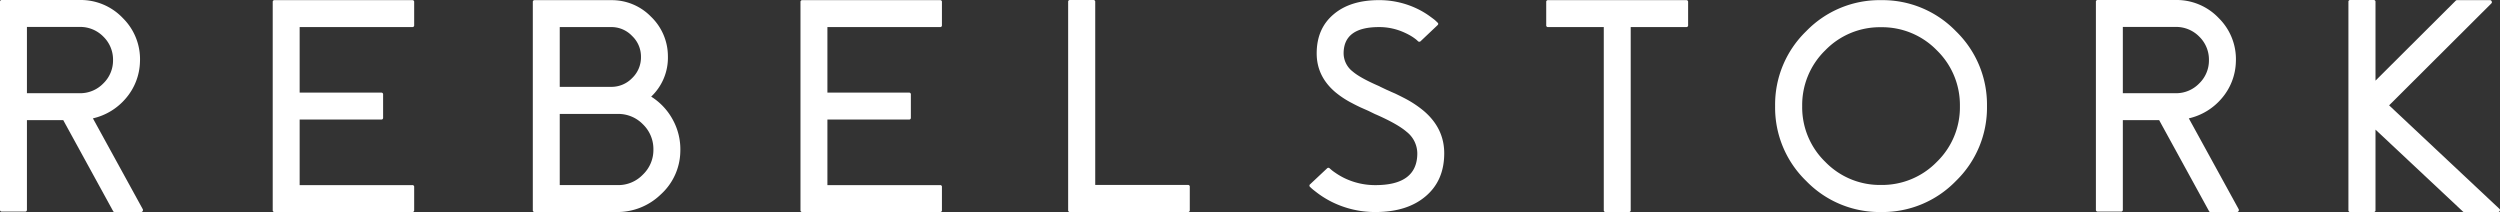 <svg xmlns="http://www.w3.org/2000/svg" width="990.027" height="83.965" viewBox="0 0 990.027 83.965">
  <rect x="0" y="0" width="990.027" height="83.965" fill="#333333" stroke="none"/>
  <g id="Logo_Text" data-name="Logo Text" transform="translate(-147.195 -164.035)">
    <path id="Path_55" data-name="Path 55" d="M26.309-42.246,66.8-82.617a.65.65,0,0,0,.117-.82.683.683,0,0,0-.7-.469H53.2a.729.729,0,0,0-.527.234L20.918-52.031V-83.2a.673.673,0,0,0-.762-.762h-9.2a.673.673,0,0,0-.762.762V-.762A.673.673,0,0,0,10.957,0h9.2a.673.673,0,0,0,.762-.762V-32.637l34.57,32.4A.617.617,0,0,0,56.016,0H69.434a.683.683,0,0,0,.7-.469.619.619,0,0,0-.176-.82Z" transform="translate(1067 248)" fill="#fff"/>
    <path id="Path_56" data-name="Path 56" d="M20.859-47.051V-73.3H41.777a12.8,12.8,0,0,1,9.316,3.809,12.7,12.7,0,0,1,3.867,9.316,12.631,12.631,0,0,1-3.867,9.258,12.7,12.7,0,0,1-9.316,3.867ZM46.992-37.09a24.164,24.164,0,0,0,13.066-7.969,23.1,23.1,0,0,0,5.566-14.414,22.859,22.859,0,0,0-6.738-17.285,23,23,0,0,0-17.109-7.207H10.957a.673.673,0,0,0-.762.762V-.937a.673.673,0,0,0,.762.762H20.1a.673.673,0,0,0,.762-.762V-36.387H35.332l-.059.059L54.961-.41a.643.643,0,0,0,.645.41h10.43a.655.655,0,0,0,.645-.352.77.77,0,0,0,.059-.762Z" transform="translate(137 248)" fill="#fff"/>
    <path id="Path_57" data-name="Path 57" d="M10.957-83.906a.673.673,0,0,0-.762.762V-.762A.673.673,0,0,0,10.957,0H65.449a.673.673,0,0,0,.762-.762V-9.9a.673.673,0,0,0-.762-.762H20.859V-36.621H53.145a.673.673,0,0,0,.762-.762v-9.141a.673.673,0,0,0-.762-.762H20.859V-73.242h44.59A.673.673,0,0,0,66.211-74v-9.141a.673.673,0,0,0-.762-.762Z" transform="translate(245 248)" fill="#fff"/>
    <path id="Path_58" data-name="Path 58" d="M20.859-10.664V-38.848H43.828a13.561,13.561,0,0,1,9.961,4.1,13.59,13.59,0,0,1,4.16,9.961,13.465,13.465,0,0,1-4.16,9.961,13.465,13.465,0,0,1-9.961,4.16Zm0-62.578H41.191a11.249,11.249,0,0,1,8.32,3.516,11.249,11.249,0,0,1,3.516,8.32,11.315,11.315,0,0,1-3.516,8.379,11.343,11.343,0,0,1-8.32,3.457H20.859ZM57.07-45.7a21.226,21.226,0,0,0,6.621-16.055A21.728,21.728,0,0,0,56.953-77.4a21.591,21.591,0,0,0-15.762-6.5H10.957a.673.673,0,0,0-.762.762V-.762A.673.673,0,0,0,10.957,0H43.3A24.722,24.722,0,0,0,60.879-6.973a23.466,23.466,0,0,0,7.734-17.051,24.4,24.4,0,0,0-2.988-12.539A24.646,24.646,0,0,0,57.07-45.7Z" transform="translate(348 248)" fill="#fff"/>
    <path id="Path_59" data-name="Path 59" d="M10.957-83.906a.673.673,0,0,0-.762.762V-.762A.673.673,0,0,0,10.957,0H65.449a.673.673,0,0,0,.762-.762V-9.9a.673.673,0,0,0-.762-.762H20.859V-36.621H53.145a.673.673,0,0,0,.762-.762v-9.141a.673.673,0,0,0-.762-.762H20.859V-73.242h44.59A.673.673,0,0,0,66.211-74v-9.141a.673.673,0,0,0-.762-.762Z" transform="translate(454 248)" fill="#fff"/>
    <path id="Path_60" data-name="Path 60" d="M20.918-10.723V-83.2a.673.673,0,0,0-.762-.762h-9.2a.673.673,0,0,0-.762.762V-.762A.673.673,0,0,0,10.957,0H57.6a.673.673,0,0,0,.762-.762v-9.2a.673.673,0,0,0-.762-.762Z" transform="translate(560 248)" fill="#fff"/>
    <path id="Path_61" data-name="Path 61" d="M32.637-49.687l-.176-.117q-7.617-3.281-10.605-5.859a9.151,9.151,0,0,1-3.574-7.148q0-10.43,14-10.43A23.954,23.954,0,0,1,42.6-70.957a22.5,22.5,0,0,1,3.281,1.816q.586.41,1.113.82.41.352.762.7a.745.745,0,0,0,1.055-.059l3.34-3.164,3.281-3.105q.645-.586,0-1.113-.469-.469-1.055-1-.82-.645-1.641-1.23a32.46,32.46,0,0,0-4.863-2.988,34.611,34.611,0,0,0-15.586-3.633q-11.426,0-18.047,5.684Q7.617-72.6,7.617-62.812q0,9.023,7.324,15.293a35.981,35.981,0,0,0,6.68,4.395q1.523.82,3.4,1.7l1.582.7,1.465.645L30.82-38.73l.176.059q8.672,3.809,12.246,6.914a10.926,10.926,0,0,1,4.219,8.5q0,12.6-16.582,12.6a27.951,27.951,0,0,1-12.129-2.7,27.826,27.826,0,0,1-3.809-2.227q-.7-.469-1.289-.937-.469-.41-.879-.762a.71.71,0,0,0-1.055,0l-6.68,6.27a.675.675,0,0,0,0,1.113q.527.527,1.172,1.055.879.7,1.816,1.406A37.731,37.731,0,0,0,13.418-4.1,38.519,38.519,0,0,0,30.879,0Q43.477,0,50.8-6.27q7.324-6.211,7.324-16.992,0-9.9-8.145-16.816A42.374,42.374,0,0,0,42.539-45q-1.7-.879-3.75-1.875l-1.758-.762q-.586-.293-1.7-.762Z" transform="translate(661 248)" fill="#fff"/>
    <path id="Path_62" data-name="Path 62" d="M4.277-83.906a.673.673,0,0,0-.762.762V-74a.673.673,0,0,0,.762.762H26.309V-.762A.673.673,0,0,0,27.07,0h9.141a.673.673,0,0,0,.762-.762v-72.48H58.945A.673.673,0,0,0,59.707-74v-9.141a.673.673,0,0,0-.762-.762Z" transform="translate(756 248)" fill="#fff"/>
    <path id="Path_63" data-name="Path 63" d="M46.113-10.723a30.1,30.1,0,0,1-22.09-9.141,30.1,30.1,0,0,1-9.141-22.09,30.221,30.221,0,0,1,9.141-22.09,30.1,30.1,0,0,1,22.09-9.141A30.221,30.221,0,0,1,68.2-64.043a30.221,30.221,0,0,1,9.141,22.09A30.1,30.1,0,0,1,68.2-19.863,30.221,30.221,0,0,1,46.113-10.723Zm0-73.184A40.411,40.411,0,0,0,16.465-71.6,40.411,40.411,0,0,0,4.16-41.953,40.411,40.411,0,0,0,16.465-12.3,40.411,40.411,0,0,0,46.113,0,40.411,40.411,0,0,0,75.762-12.3a40.411,40.411,0,0,0,12.3-29.648A40.411,40.411,0,0,0,75.762-71.6,40.411,40.411,0,0,0,46.113-83.906Z" transform="translate(846 248)" fill="#fff"/>
    <path id="Path_64" data-name="Path 64" d="M20.859-47.051V-73.3H41.777a12.8,12.8,0,0,1,9.316,3.809,12.7,12.7,0,0,1,3.867,9.316,12.631,12.631,0,0,1-3.867,9.258,12.7,12.7,0,0,1-9.316,3.867ZM46.992-37.09a24.164,24.164,0,0,0,13.066-7.969,23.1,23.1,0,0,0,5.566-14.414,22.859,22.859,0,0,0-6.738-17.285,23,23,0,0,0-17.109-7.207H10.957a.673.673,0,0,0-.762.762V-.937a.673.673,0,0,0,.762.762H20.1a.673.673,0,0,0,.762-.762V-36.387H35.332l-.059.059L54.961-.41a.643.643,0,0,0,.645.41h10.43a.655.655,0,0,0,.645-.352.77.77,0,0,0,.059-.762Z" transform="translate(967 248)" fill="#fff"/>
  </g>
</svg>
